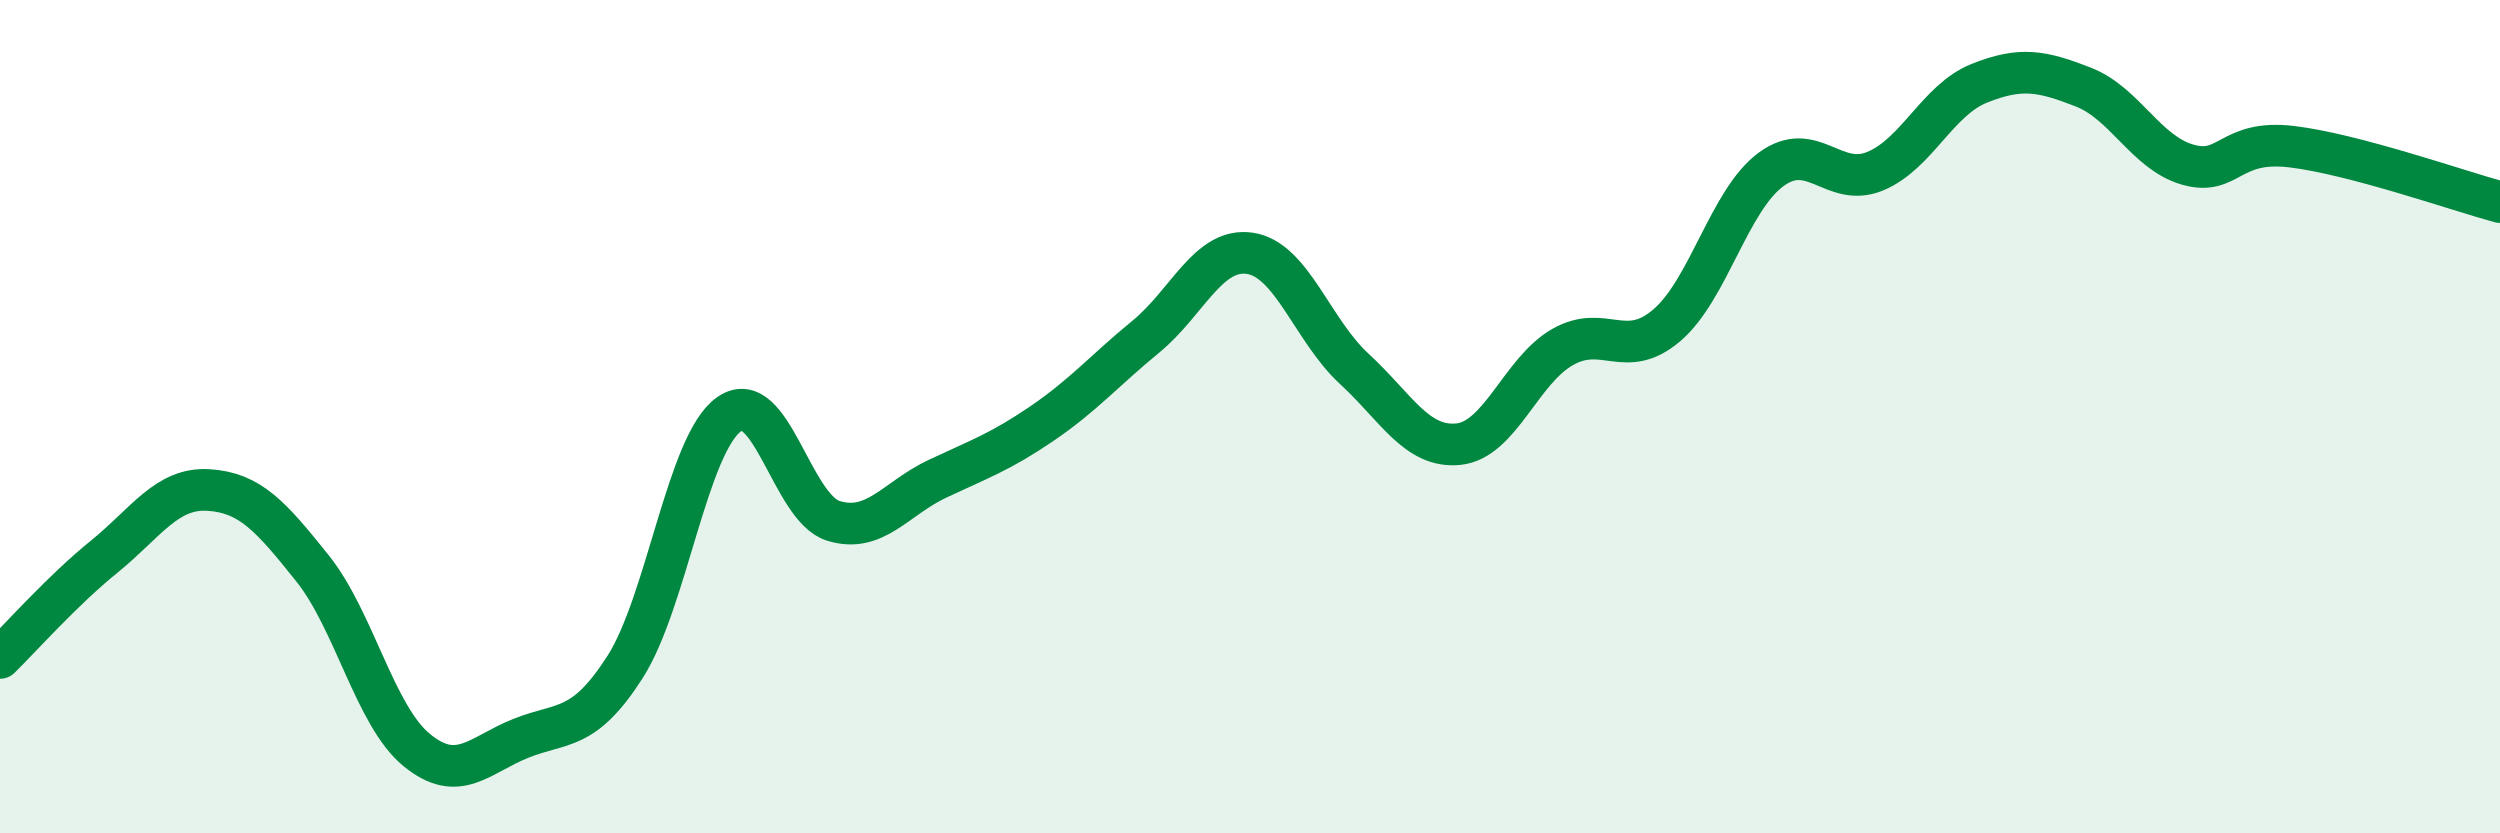 
    <svg width="60" height="20" viewBox="0 0 60 20" xmlns="http://www.w3.org/2000/svg">
      <path
        d="M 0,15.79 C 0.5,15.3 1.5,14.17 2.5,13.36 C 3.5,12.55 4,11.7 5,11.76 C 6,11.82 6.5,12.39 7.5,13.64 C 8.5,14.89 9,17.18 10,18 C 11,18.82 11.5,18.12 12.5,17.72 C 13.5,17.32 14,17.57 15,16.01 C 16,14.45 16.5,10.64 17.5,9.94 C 18.5,9.24 19,12.19 20,12.5 C 21,12.81 21.5,11.96 22.5,11.49 C 23.5,11.02 24,10.85 25,10.17 C 26,9.49 26.5,8.9 27.5,8.08 C 28.5,7.26 29,5.93 30,6.08 C 31,6.23 31.5,7.93 32.5,8.85 C 33.5,9.77 34,10.76 35,10.66 C 36,10.56 36.5,8.9 37.5,8.33 C 38.5,7.76 39,8.66 40,7.81 C 41,6.96 41.5,4.81 42.5,4.07 C 43.5,3.33 44,4.52 45,4.11 C 46,3.7 46.5,2.4 47.5,2 C 48.5,1.6 49,1.7 50,2.09 C 51,2.48 51.5,3.66 52.5,3.95 C 53.5,4.24 53.5,3.34 55,3.52 C 56.5,3.7 59,4.58 60,4.85L60 20L0 20Z"
        fill="#008740"
        opacity="0.1"
        stroke-linecap="round"
        stroke-linejoin="round"
      />
      <path
        d="M 0,15.79 C 0.5,15.3 1.5,14.17 2.5,13.36 C 3.5,12.55 4,11.7 5,11.76 C 6,11.82 6.5,12.39 7.5,13.64 C 8.5,14.89 9,17.18 10,18 C 11,18.82 11.5,18.12 12.5,17.72 C 13.5,17.32 14,17.57 15,16.01 C 16,14.45 16.5,10.64 17.5,9.94 C 18.5,9.24 19,12.19 20,12.5 C 21,12.81 21.5,11.96 22.5,11.49 C 23.5,11.02 24,10.85 25,10.17 C 26,9.49 26.5,8.9 27.5,8.08 C 28.5,7.26 29,5.93 30,6.08 C 31,6.23 31.5,7.93 32.5,8.85 C 33.5,9.77 34,10.76 35,10.66 C 36,10.56 36.5,8.9 37.5,8.33 C 38.5,7.76 39,8.66 40,7.81 C 41,6.96 41.5,4.81 42.5,4.07 C 43.5,3.33 44,4.52 45,4.11 C 46,3.7 46.5,2.4 47.5,2 C 48.5,1.6 49,1.7 50,2.09 C 51,2.48 51.5,3.66 52.5,3.95 C 53.5,4.24 53.5,3.34 55,3.52 C 56.5,3.7 59,4.58 60,4.85"
        stroke="#008740"
        stroke-width="1"
        fill="none"
        stroke-linecap="round"
        stroke-linejoin="round"
      />
    </svg>
  